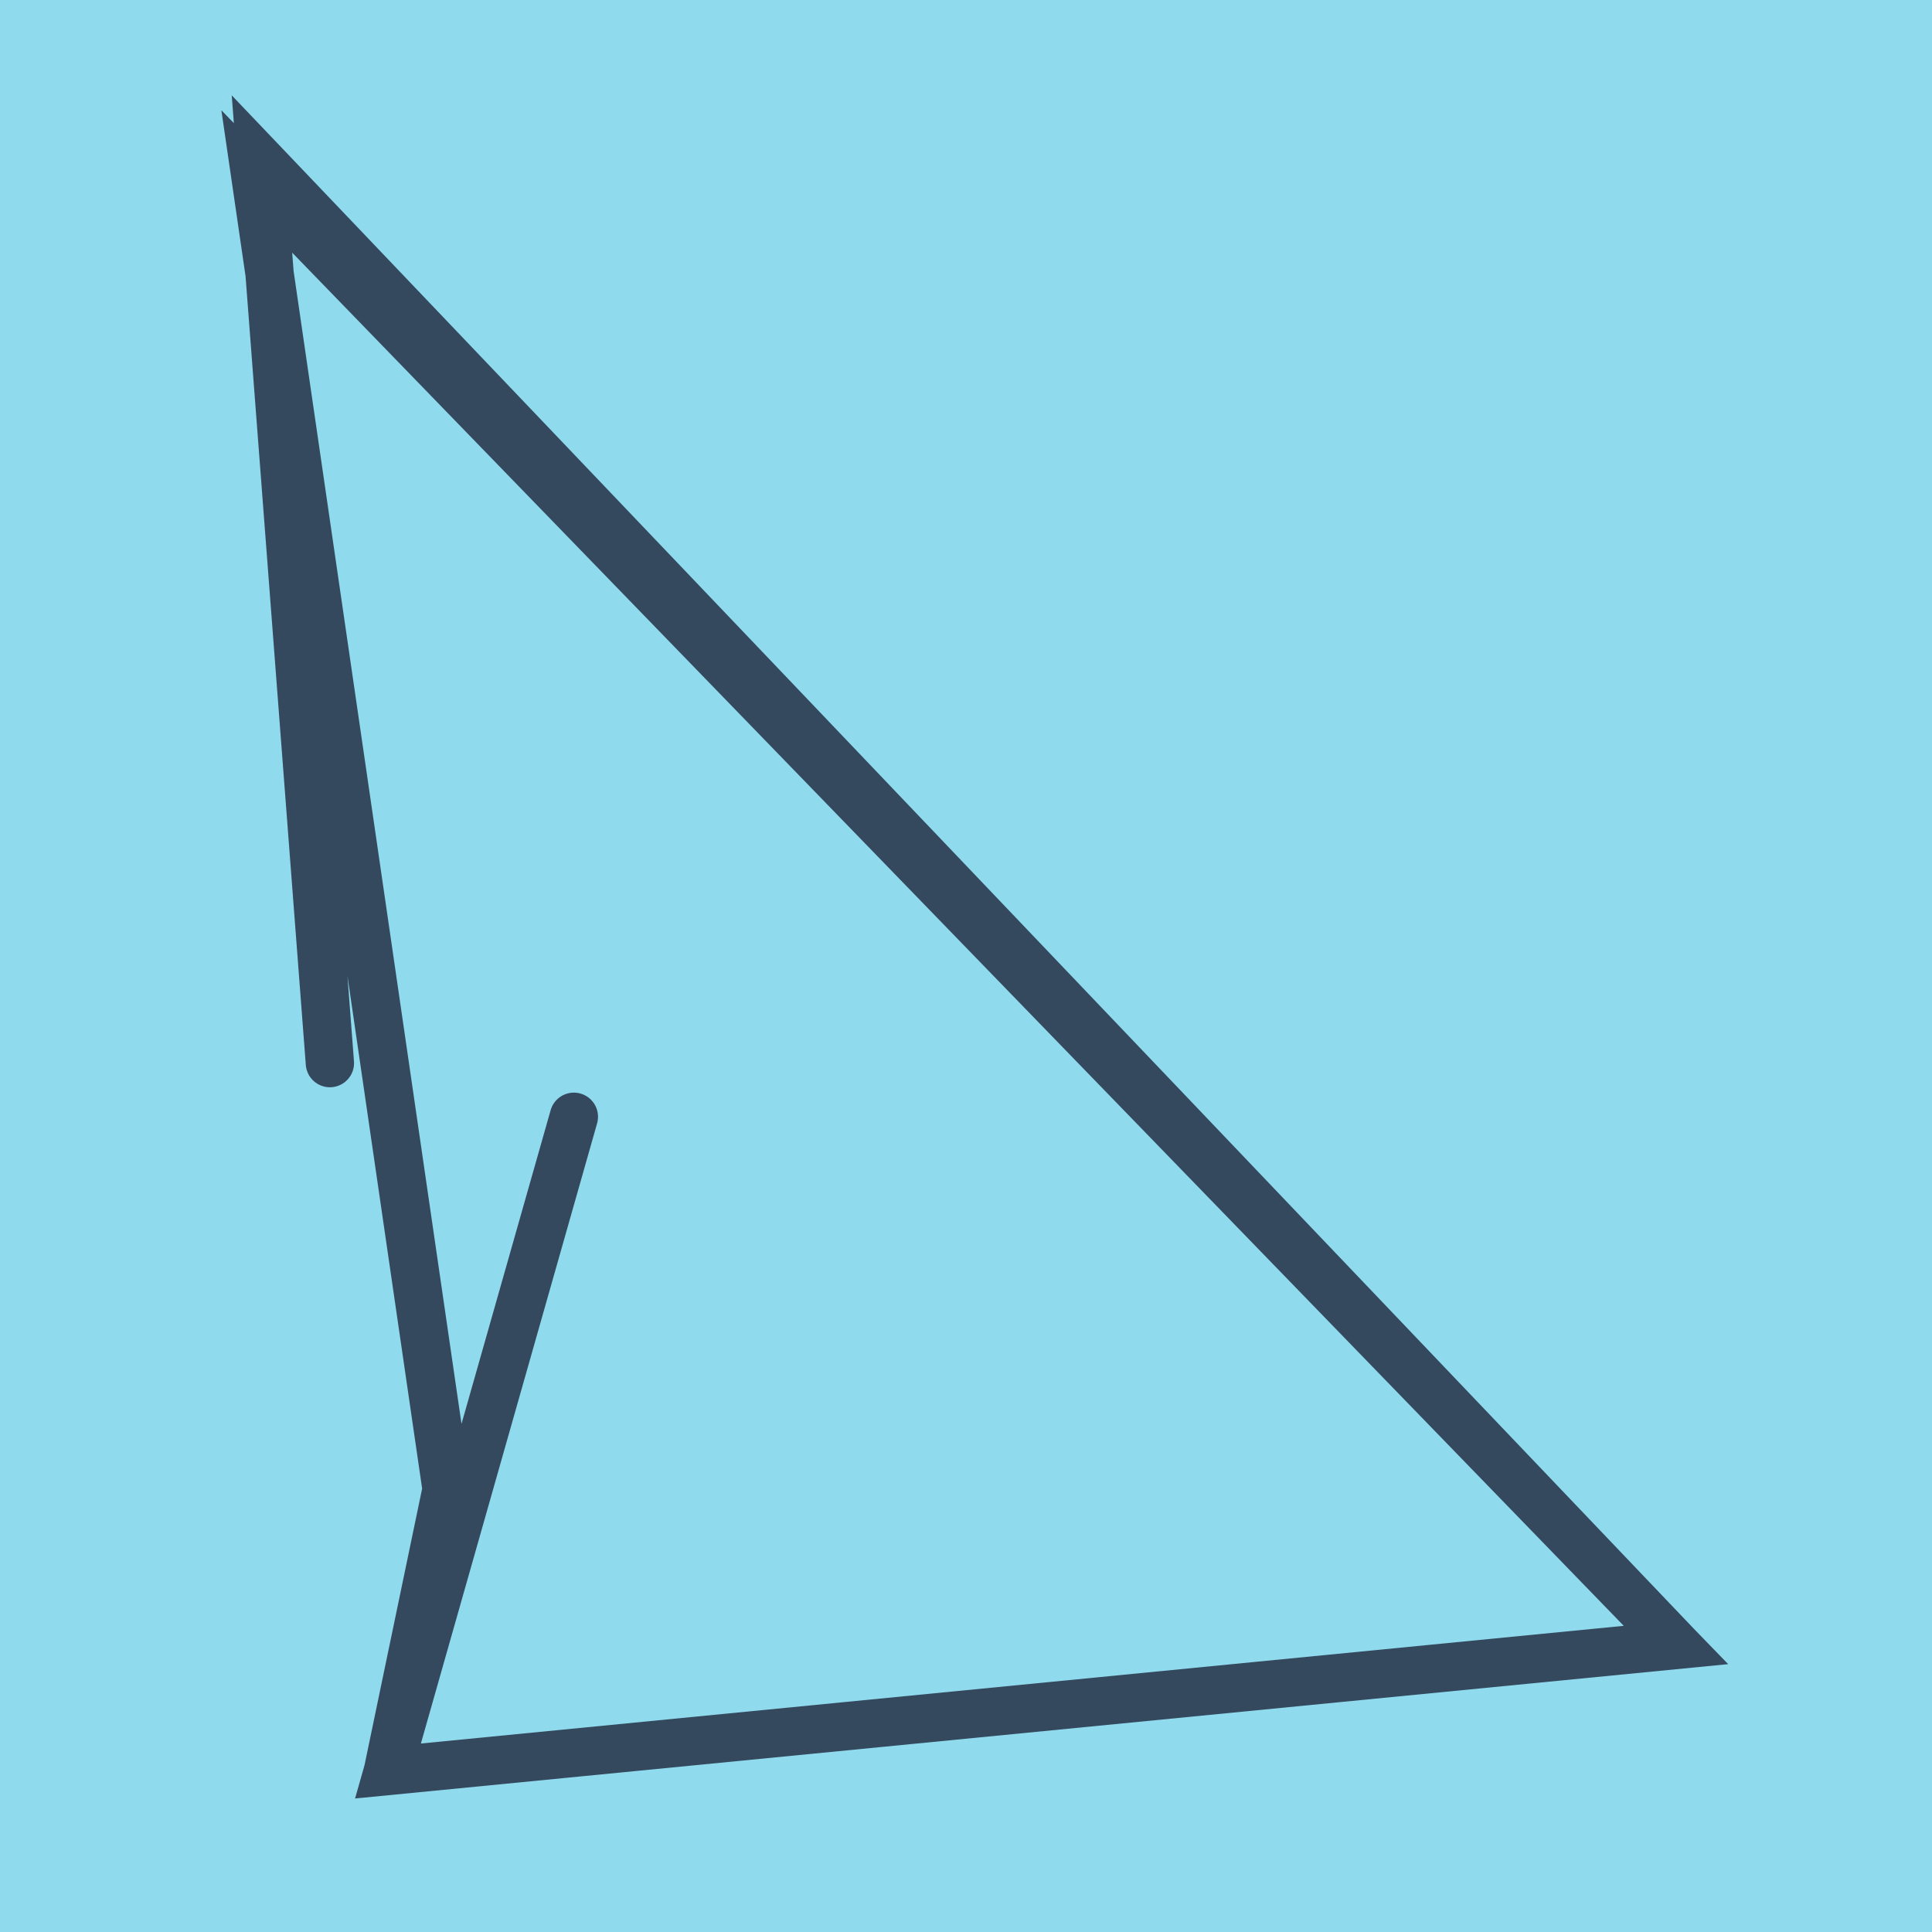 <?xml version="1.0" encoding="utf-8"?>
<!DOCTYPE svg PUBLIC "-//W3C//DTD SVG 1.1//EN" "http://www.w3.org/Graphics/SVG/1.1/DTD/svg11.dtd">
<svg xmlns="http://www.w3.org/2000/svg" xmlns:xlink="http://www.w3.org/1999/xlink" viewBox="-10 -10 120 120" preserveAspectRatio="xMidYMid meet">
	<path style="fill:#90daee" d="M-10-10h120v120H-10z"/>
			<polyline stroke-linecap="round" points="25.644,59.365 14.098,100 94.097,92.173 5.903,1.223 17.742,82.506 14.098,100 94.097,92.173 6.209,0 10.49,56.032 " style="fill:none;stroke:#34495e;stroke-width: 3px"/>
	</svg>
